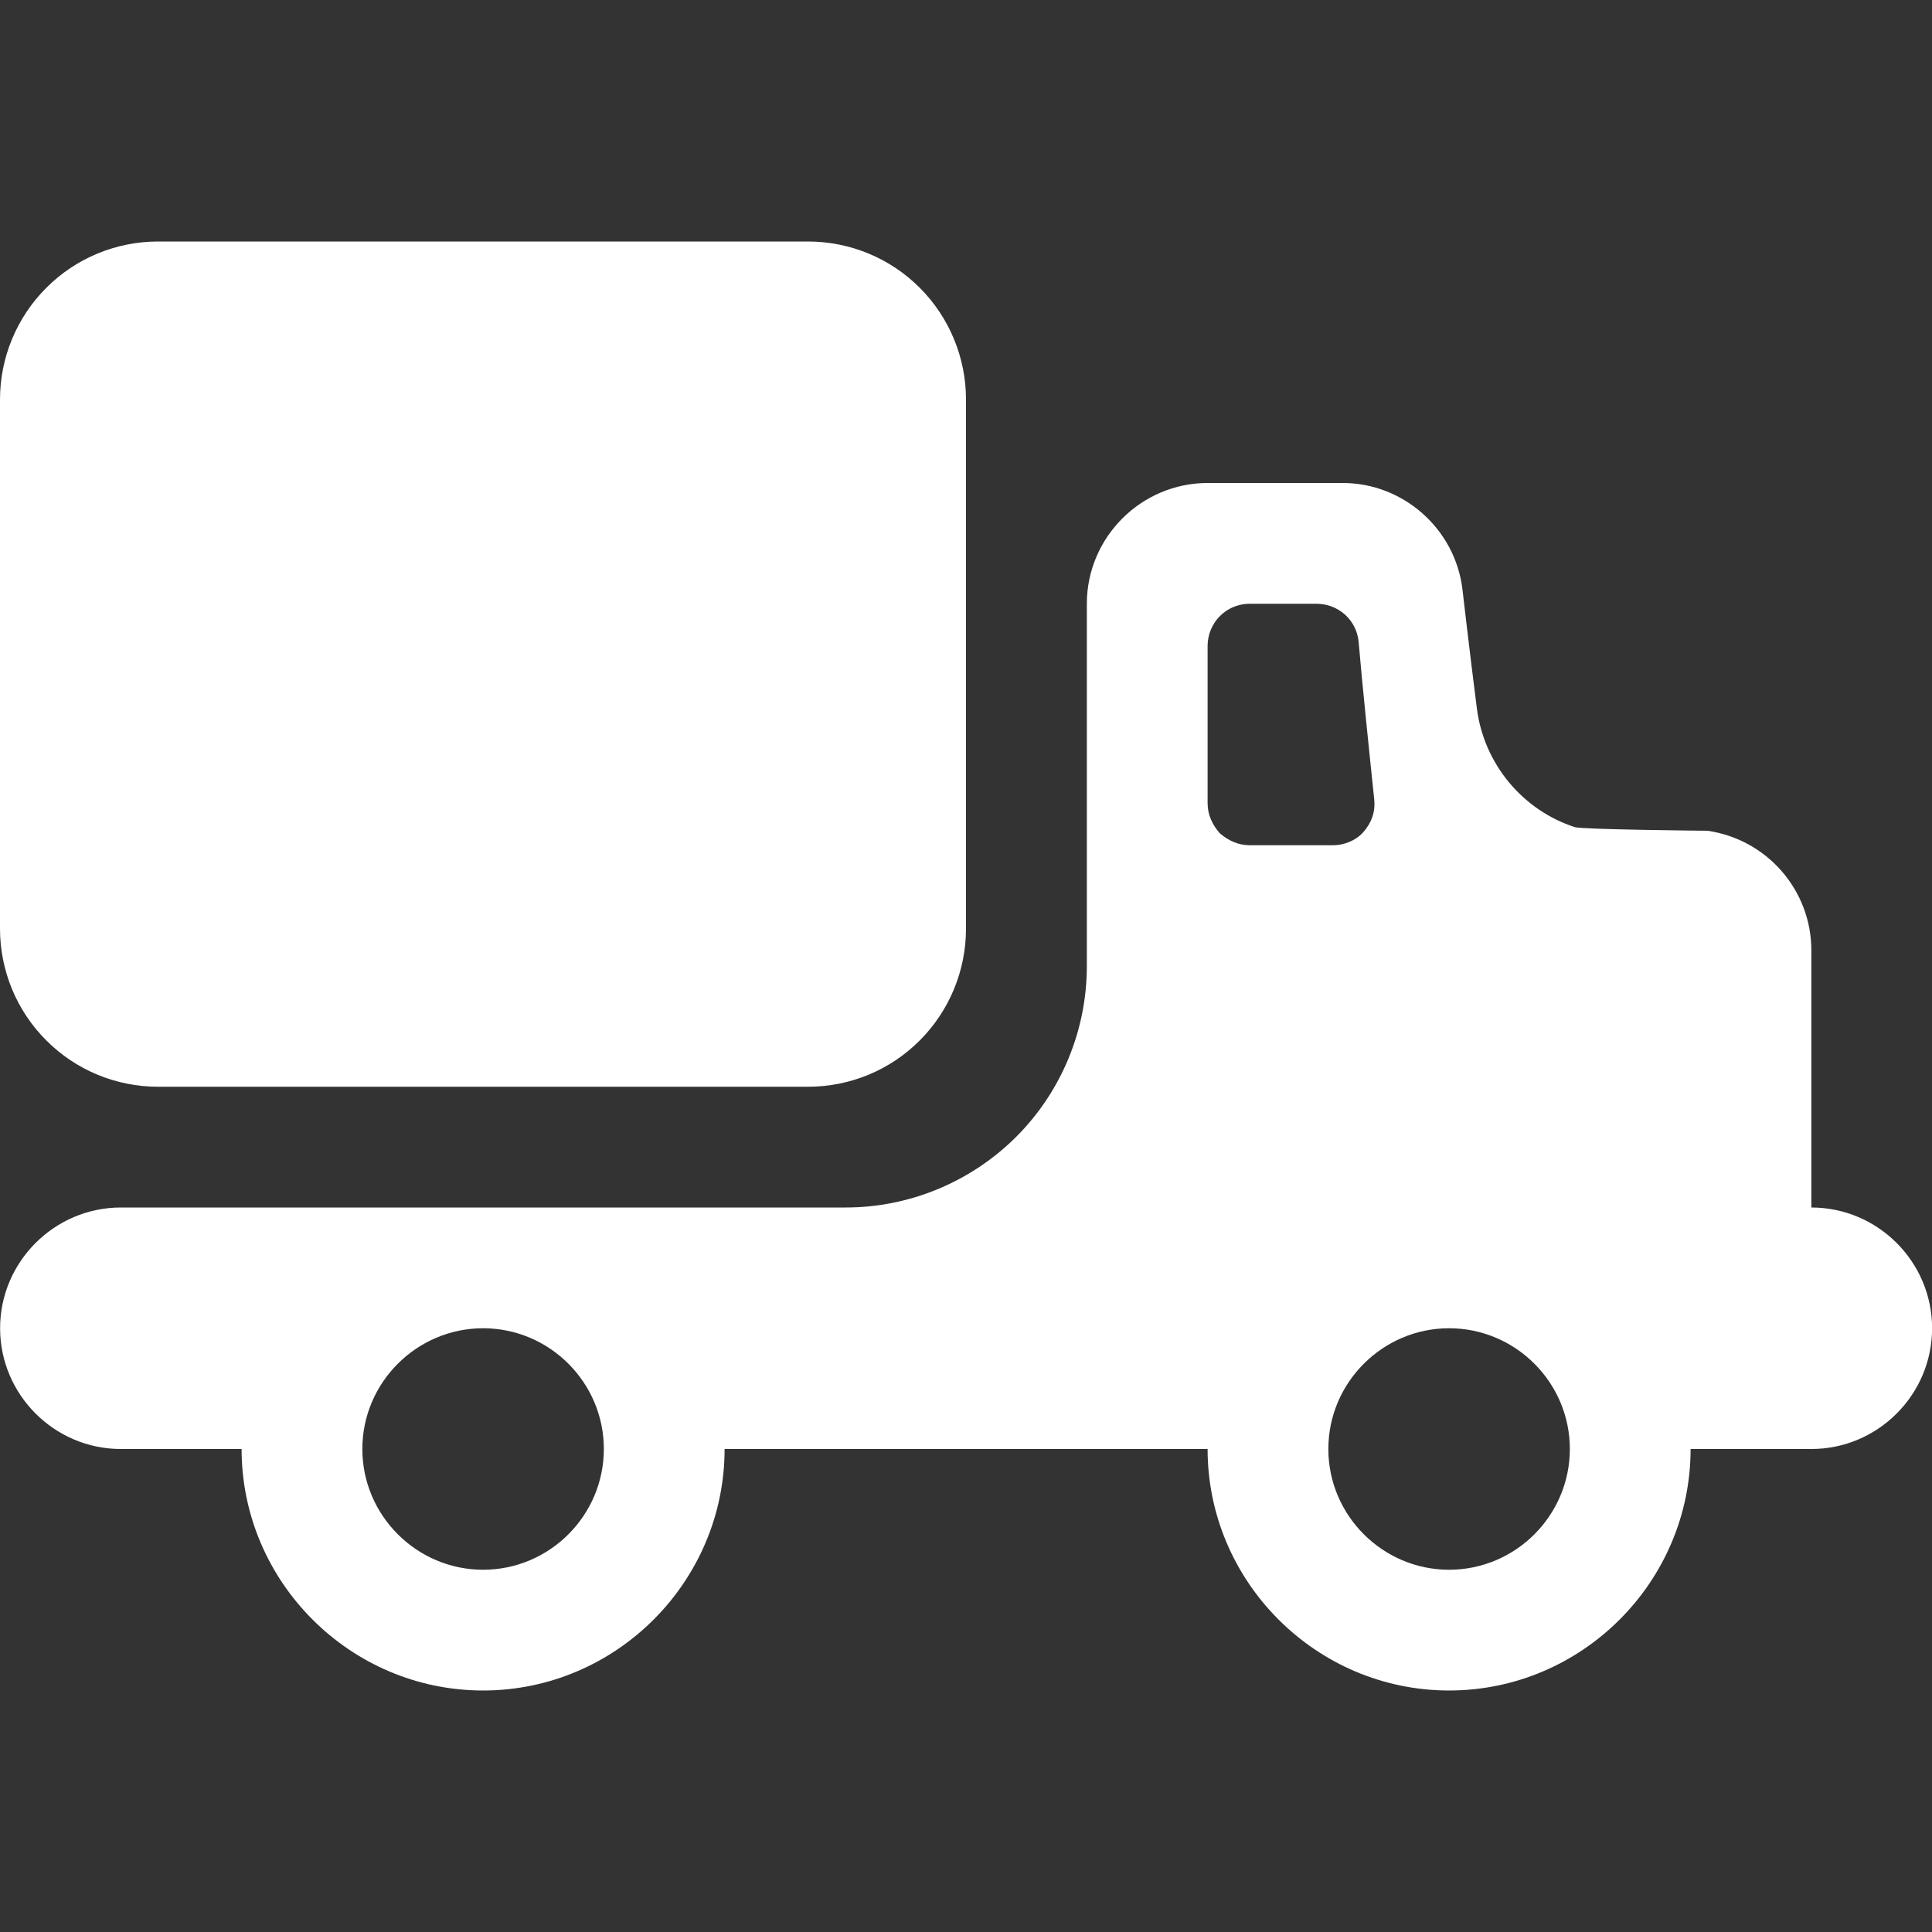 <svg width="20" height="20" viewBox="0 0 20 20" fill="none" xmlns="http://www.w3.org/2000/svg">
<rect x="0" y="0" width="20" height="20" fill="#333333" stroke="none"/>
<g clip-path="url(#clip0_158_1077)">
<path fill-rule="evenodd" clip-rule="evenodd" d="M13.901 5C14.526 5 15.064 5.475 15.139 6.1C15.139 6.1 15.214 6.75 15.289 7.338C15.364 7.912 15.764 8.387 16.301 8.562C16.376 8.588 17.676 8.6 17.676 8.6C18.289 8.688 18.751 9.213 18.751 9.838V12.5C19.439 12.5 20.001 13.062 20.001 13.75C20.001 14.438 19.439 15 18.751 15H17.501C17.501 16.375 16.376 17.5 15.001 17.5C13.626 17.5 12.501 16.375 12.501 15H7.501C7.501 16.375 6.376 17.5 5.001 17.5C3.626 17.5 2.501 16.375 2.501 15H1.251C0.564 15 0.001 14.438 0.001 13.75C0.001 13.062 0.564 12.5 1.251 12.5H8.754C9.415 12.5 10.05 12.236 10.519 11.769C10.988 11.3 11.251 10.664 11.251 10V6.25C11.251 5.562 11.814 5 12.501 5H13.901ZM15.001 16.25C14.314 16.25 13.751 15.688 13.751 15C13.751 14.312 14.314 13.75 15.001 13.75C15.689 13.75 16.251 14.312 16.251 15C16.251 15.688 15.689 16.25 15.001 16.25ZM5.001 16.25C4.314 16.25 3.751 15.688 3.751 15C3.751 14.312 4.314 13.75 5.001 13.75C5.689 13.75 6.251 14.312 6.251 15C6.251 15.688 5.689 16.25 5.001 16.25ZM8.364 2.5C8.799 2.5 9.215 2.672 9.521 2.979C9.828 3.286 10 3.703 10 4.136V9.613C10 10.047 9.828 10.464 9.521 10.771C9.215 11.078 8.799 11.25 8.364 11.25H1.637C1.202 11.25 0.786 11.078 0.48 10.771C0.172 10.464 0 10.047 0 9.613V4.136C0 3.703 0.172 3.286 0.48 2.979C0.786 2.672 1.202 2.5 1.637 2.5H8.364ZM13.801 8.75C13.914 8.75 14.039 8.7 14.114 8.613C14.201 8.514 14.239 8.4 14.226 8.275C14.176 7.8 14.101 7.075 14.064 6.639C14.039 6.412 13.851 6.25 13.626 6.25H12.939C12.689 6.25 12.501 6.45 12.501 6.688V8.312C12.501 8.438 12.551 8.537 12.626 8.625C12.714 8.7 12.814 8.75 12.939 8.75H13.801Z" fill="white"/>
</g>
<defs>
<clipPath id="clip0_158_1077">
<rect width="20" height="20" fill="white"/>
</clipPath>
</defs>
</svg>

